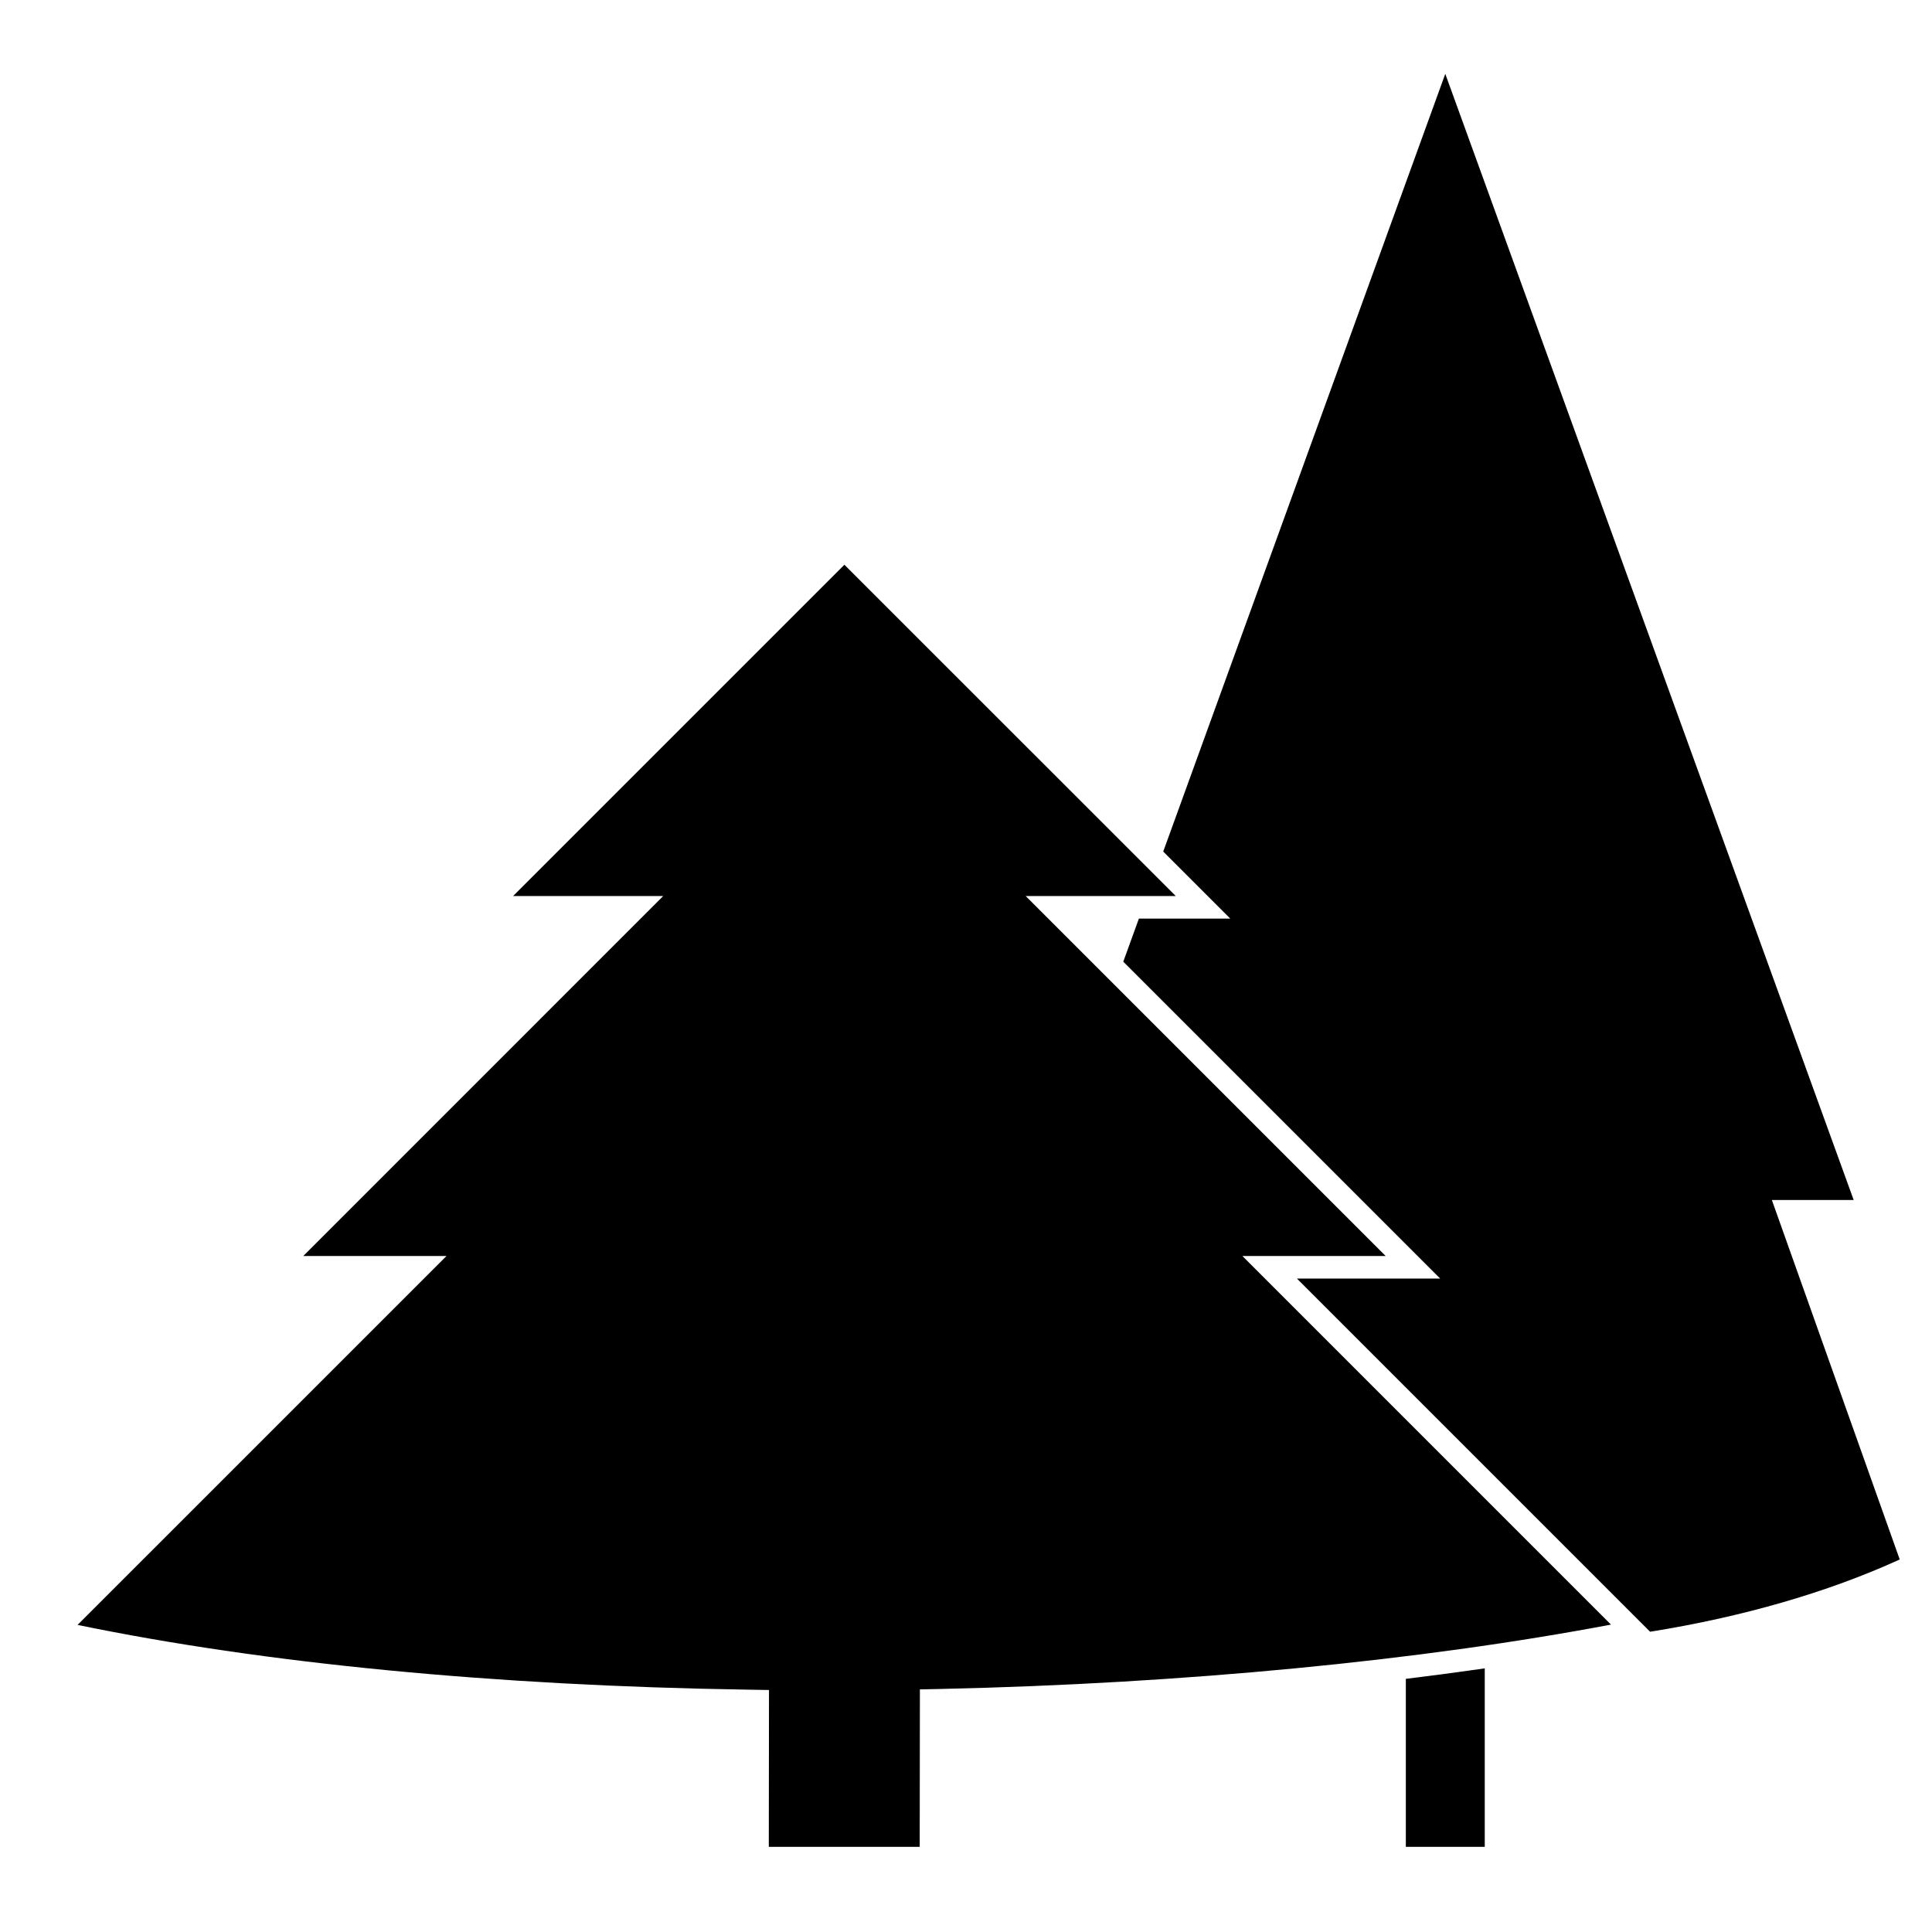 <?xml version="1.0" encoding="UTF-8"?>
<!-- The Best Svg Icon site in the world: iconSvg.co, Visit us! https://iconsvg.co -->
<svg fill="#000000" width="800px" height="800px" version="1.1" viewBox="144 144 512 512" xmlns="http://www.w3.org/2000/svg">
 <g>
  <path d="m613.56 462.01h21.684l-108.23-298.44-74.746 206.1 17.773 17.773h-24.223l-4.141 11.418 83.984 83.977h-37.957l93.586 93.59c24.363-3.891 47.012-10.41 66.16-19.148z"/>
  <path d="m516.56 633.43h20.914v-47.293c-6.828 0.984-13.82 1.906-20.914 2.777z"/>
  <path d="m511.21 476.85-95.398-95.395h39.777l-87.816-87.793-87.793 87.793h39.781l-95.383 95.395h37.957l-97.777 97.766c49.422 10.211 110.58 16.125 177.34 17.156l5.894 0.098-0.051 41.559h39.992l0.051-41.719 5.859-0.125c63.98-1.426 126.66-7.461 177.28-17.051l-97.68-97.684z"/>
 </g>
</svg>
